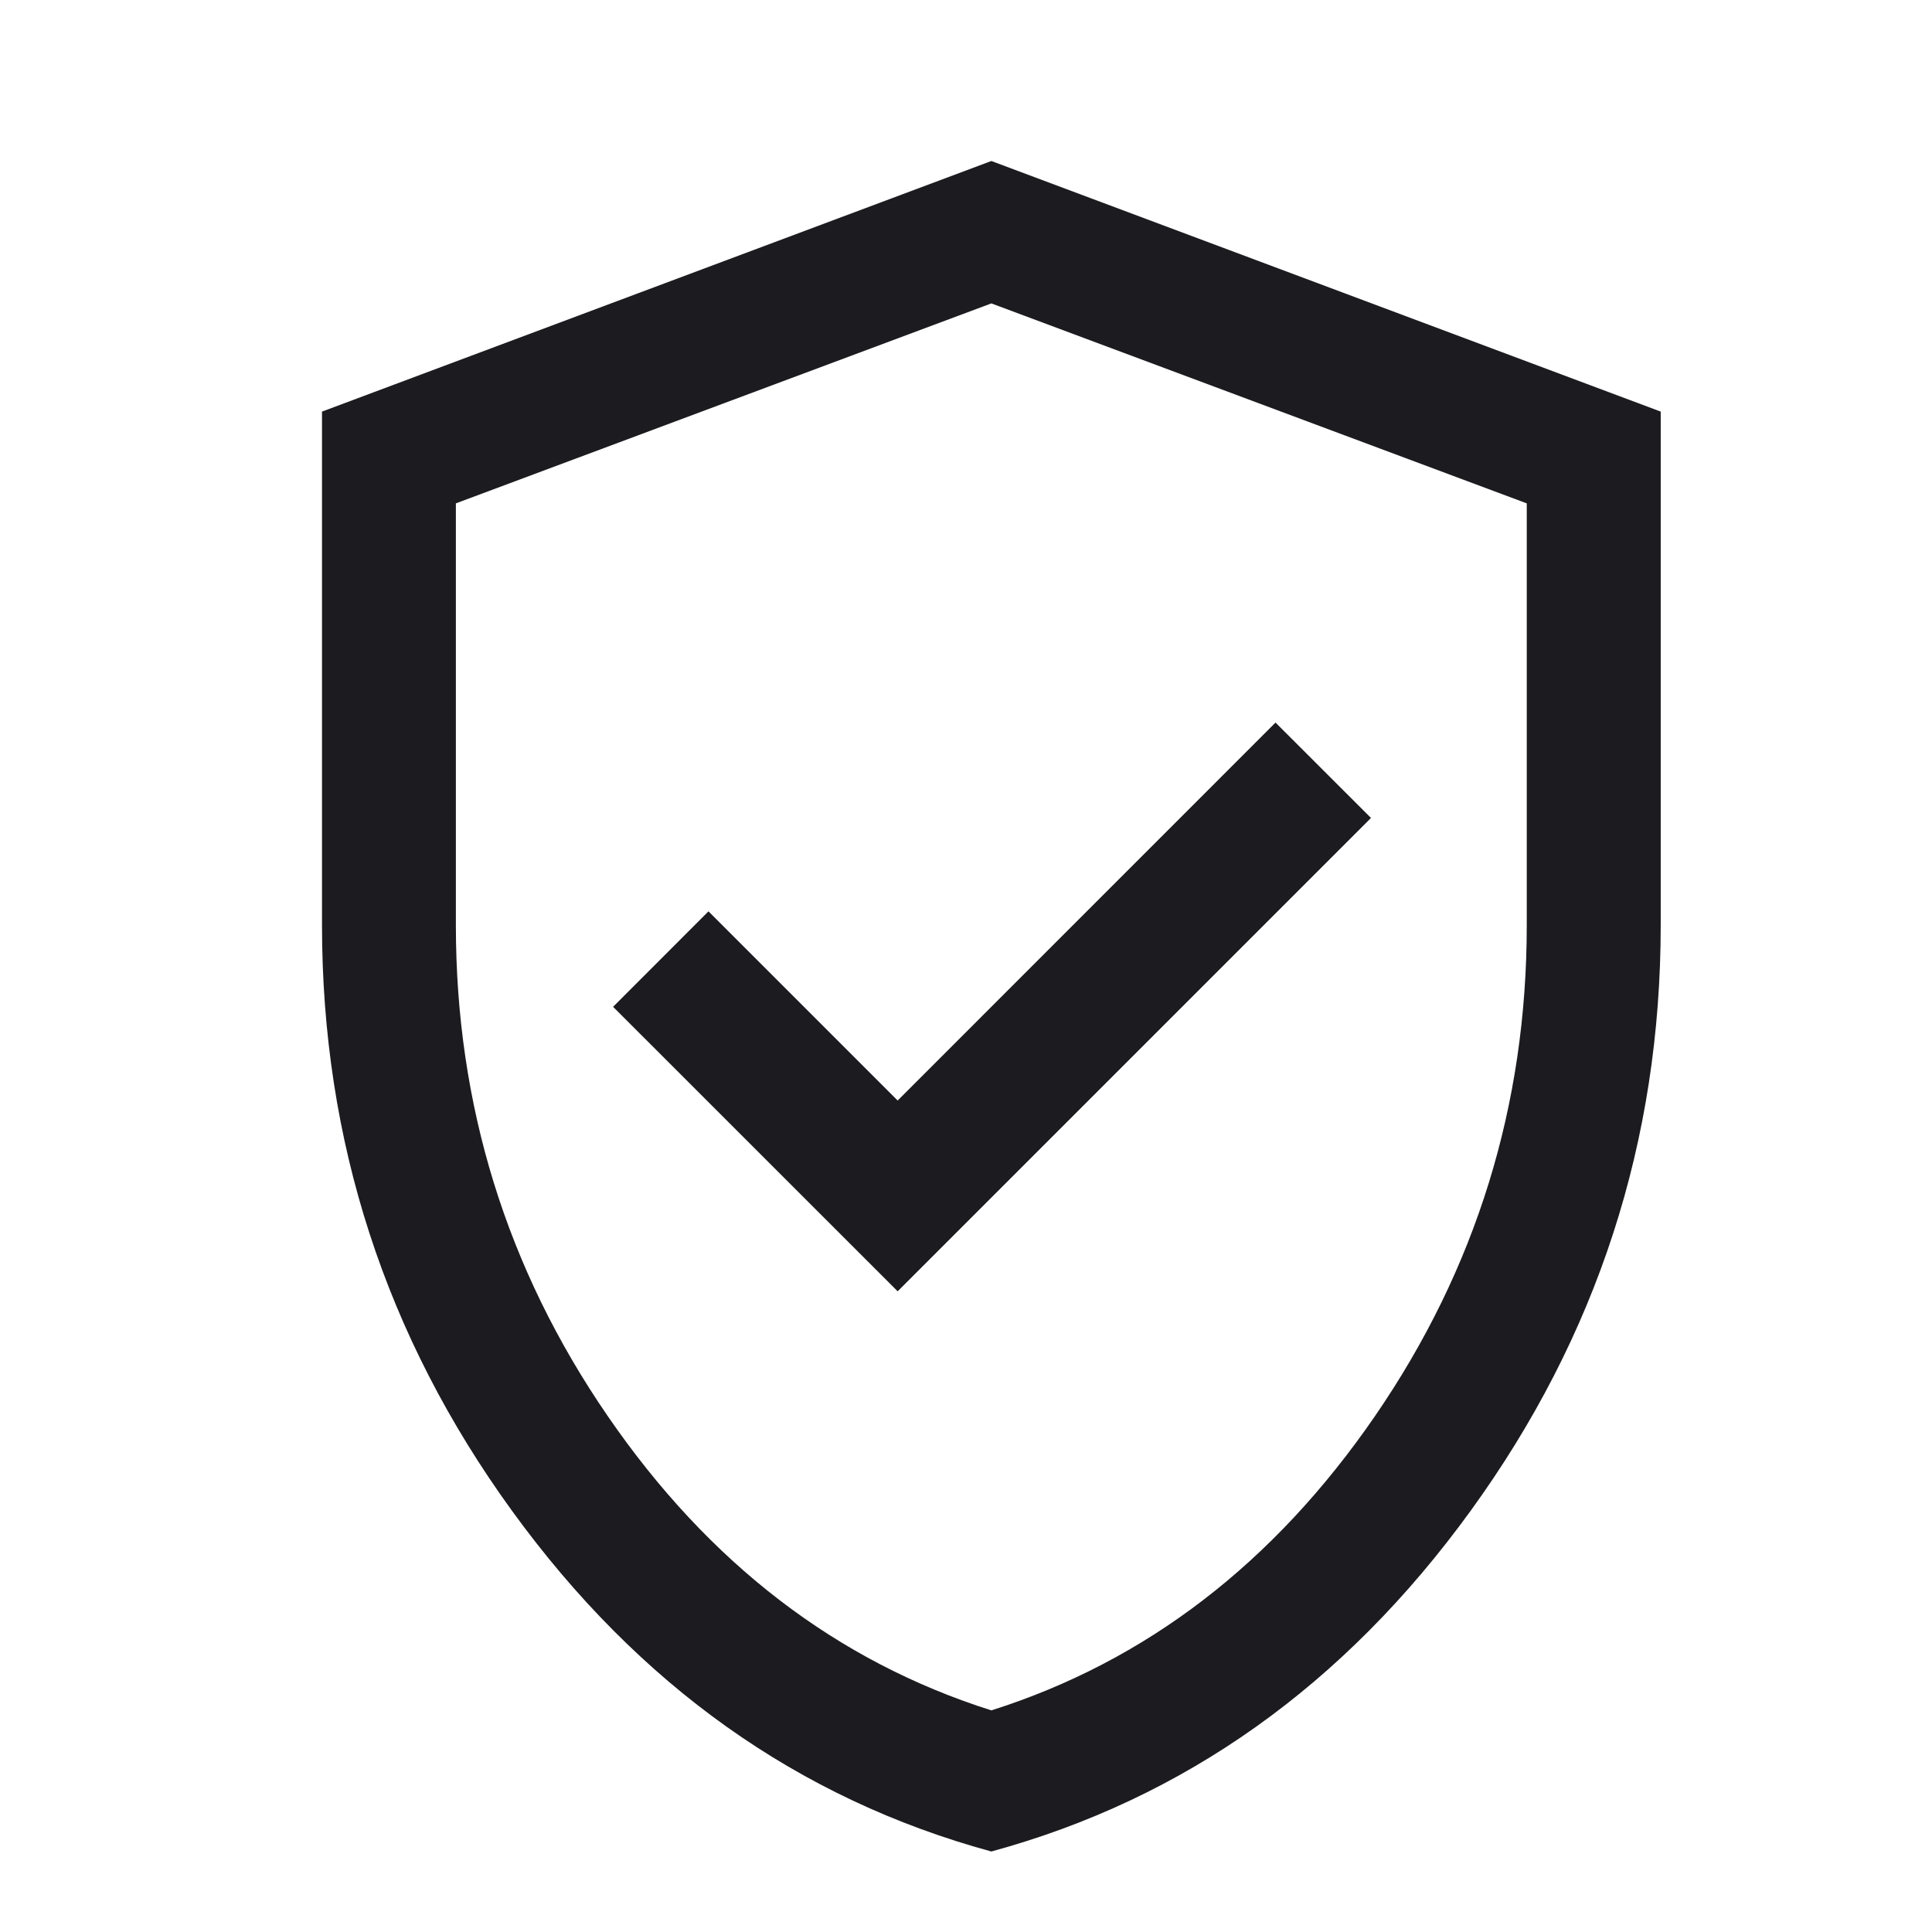 <svg width="24" height="24" viewBox="0 0 24 24" fill="none" xmlns="http://www.w3.org/2000/svg">
<mask id="mask0_9799_2451" style="mask-type:alpha" maskUnits="userSpaceOnUse" x="0" y="0" width="24" height="24">
<rect width="24" height="24" fill="#D9D9D9"/>
</mask>
<g mask="url(#mask0_9799_2451)">
<path d="M11.151 16.041L17.031 10.161L15.845 8.976L11.151 13.671L8.801 11.321L7.616 12.507L11.151 16.041ZM12.315 23C9.917 22.346 7.932 20.935 6.359 18.766C4.786 16.597 4 14.172 4 11.492V5.113L12.315 2L20.63 5.113V11.492C20.63 14.172 19.843 16.597 18.27 18.766C16.698 20.935 14.713 22.346 12.315 23ZM12.315 21.247C14.236 20.638 15.825 19.418 17.082 17.589C18.338 15.76 18.966 13.727 18.966 11.492V6.253L12.315 3.769L5.663 6.253V11.492C5.663 13.727 6.291 15.76 7.548 17.589C8.804 19.418 10.393 20.638 12.315 21.247Z" fill="#1C1B1F"/>
</g>
</svg>
